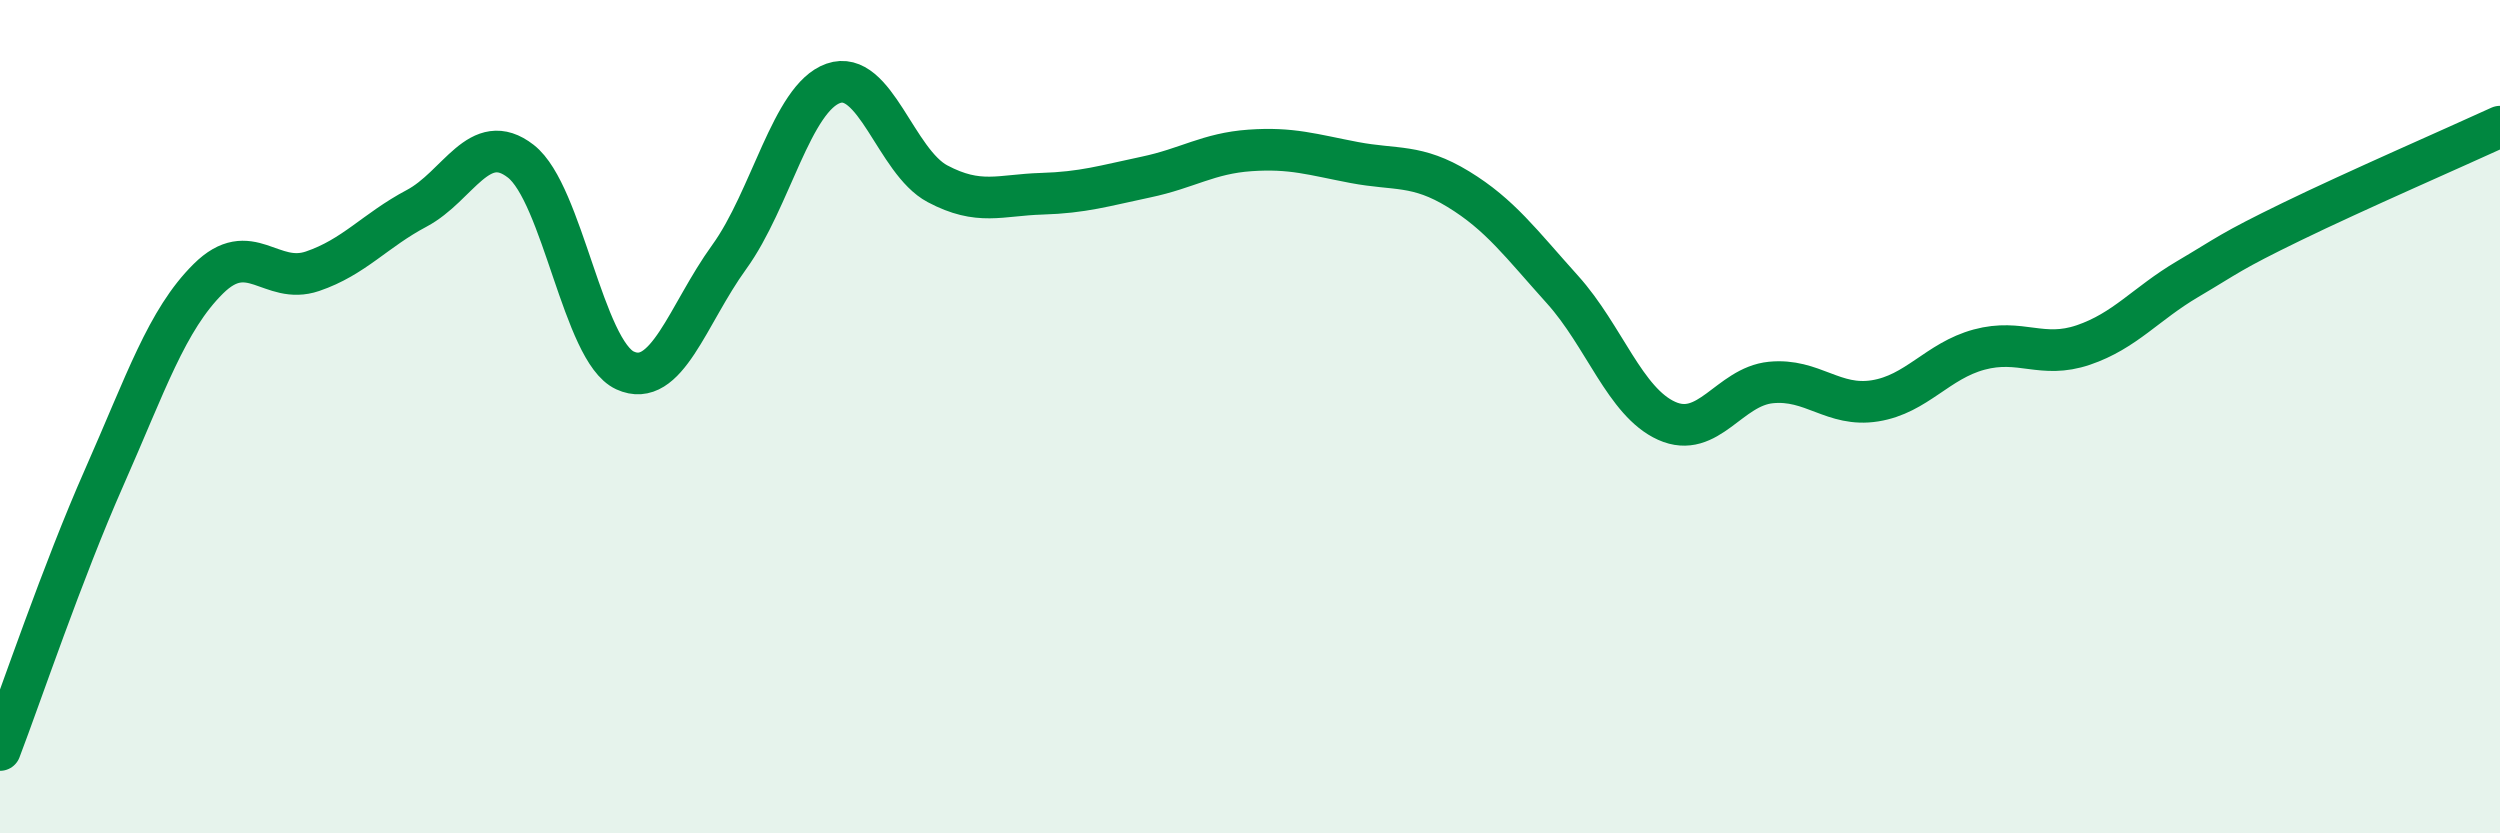 
    <svg width="60" height="20" viewBox="0 0 60 20" xmlns="http://www.w3.org/2000/svg">
      <path
        d="M 0,18 C 0.5,16.69 1.5,13.72 2.5,11.46 C 3.5,9.2 4,7.68 5,6.69 C 6,5.7 6.5,6.85 7.5,6.51 C 8.5,6.17 9,5.53 10,5 C 11,4.47 11.5,3.09 12.5,3.87 C 13.5,4.65 14,8.43 15,8.89 C 16,9.35 16.5,7.55 17.5,6.17 C 18.5,4.79 19,2.35 20,2 C 21,1.65 21.5,3.88 22.5,4.41 C 23.5,4.94 24,4.68 25,4.65 C 26,4.62 26.5,4.46 27.5,4.25 C 28.5,4.04 29,3.68 30,3.61 C 31,3.54 31.5,3.71 32.5,3.9 C 33.5,4.09 34,3.93 35,4.54 C 36,5.15 36.5,5.84 37.5,6.95 C 38.5,8.06 39,9.65 40,10.1 C 41,10.55 41.5,9.28 42.5,9.18 C 43.5,9.08 44,9.78 45,9.62 C 46,9.46 46.5,8.66 47.5,8.39 C 48.5,8.12 49,8.62 50,8.28 C 51,7.94 51.5,7.29 52.5,6.7 C 53.5,6.11 53.5,6.05 55,5.32 C 56.5,4.59 59,3.5 60,3.04L60 20L0 20Z"
        fill="#008740"
        opacity="0.1"
        stroke-linecap="round"
        stroke-linejoin="round"
      />
      <path
        d="M 0,18 C 0.5,16.69 1.5,13.72 2.5,11.46 C 3.5,9.2 4,7.68 5,6.69 C 6,5.7 6.5,6.85 7.5,6.51 C 8.5,6.17 9,5.53 10,5 C 11,4.47 11.5,3.09 12.5,3.87 C 13.5,4.65 14,8.43 15,8.89 C 16,9.35 16.5,7.55 17.5,6.17 C 18.5,4.79 19,2.35 20,2 C 21,1.65 21.5,3.88 22.5,4.41 C 23.5,4.94 24,4.68 25,4.65 C 26,4.62 26.5,4.46 27.5,4.25 C 28.5,4.04 29,3.68 30,3.61 C 31,3.54 31.5,3.71 32.5,3.9 C 33.5,4.09 34,3.93 35,4.54 C 36,5.15 36.5,5.84 37.5,6.95 C 38.5,8.06 39,9.65 40,10.1 C 41,10.55 41.5,9.28 42.5,9.18 C 43.5,9.08 44,9.78 45,9.62 C 46,9.46 46.5,8.66 47.5,8.39 C 48.5,8.12 49,8.62 50,8.28 C 51,7.94 51.5,7.29 52.5,6.7 C 53.5,6.11 53.5,6.05 55,5.32 C 56.5,4.59 59,3.5 60,3.04"
        stroke="#008740"
        stroke-width="1"
        fill="none"
        stroke-linecap="round"
        stroke-linejoin="round"
      />
    </svg>
  